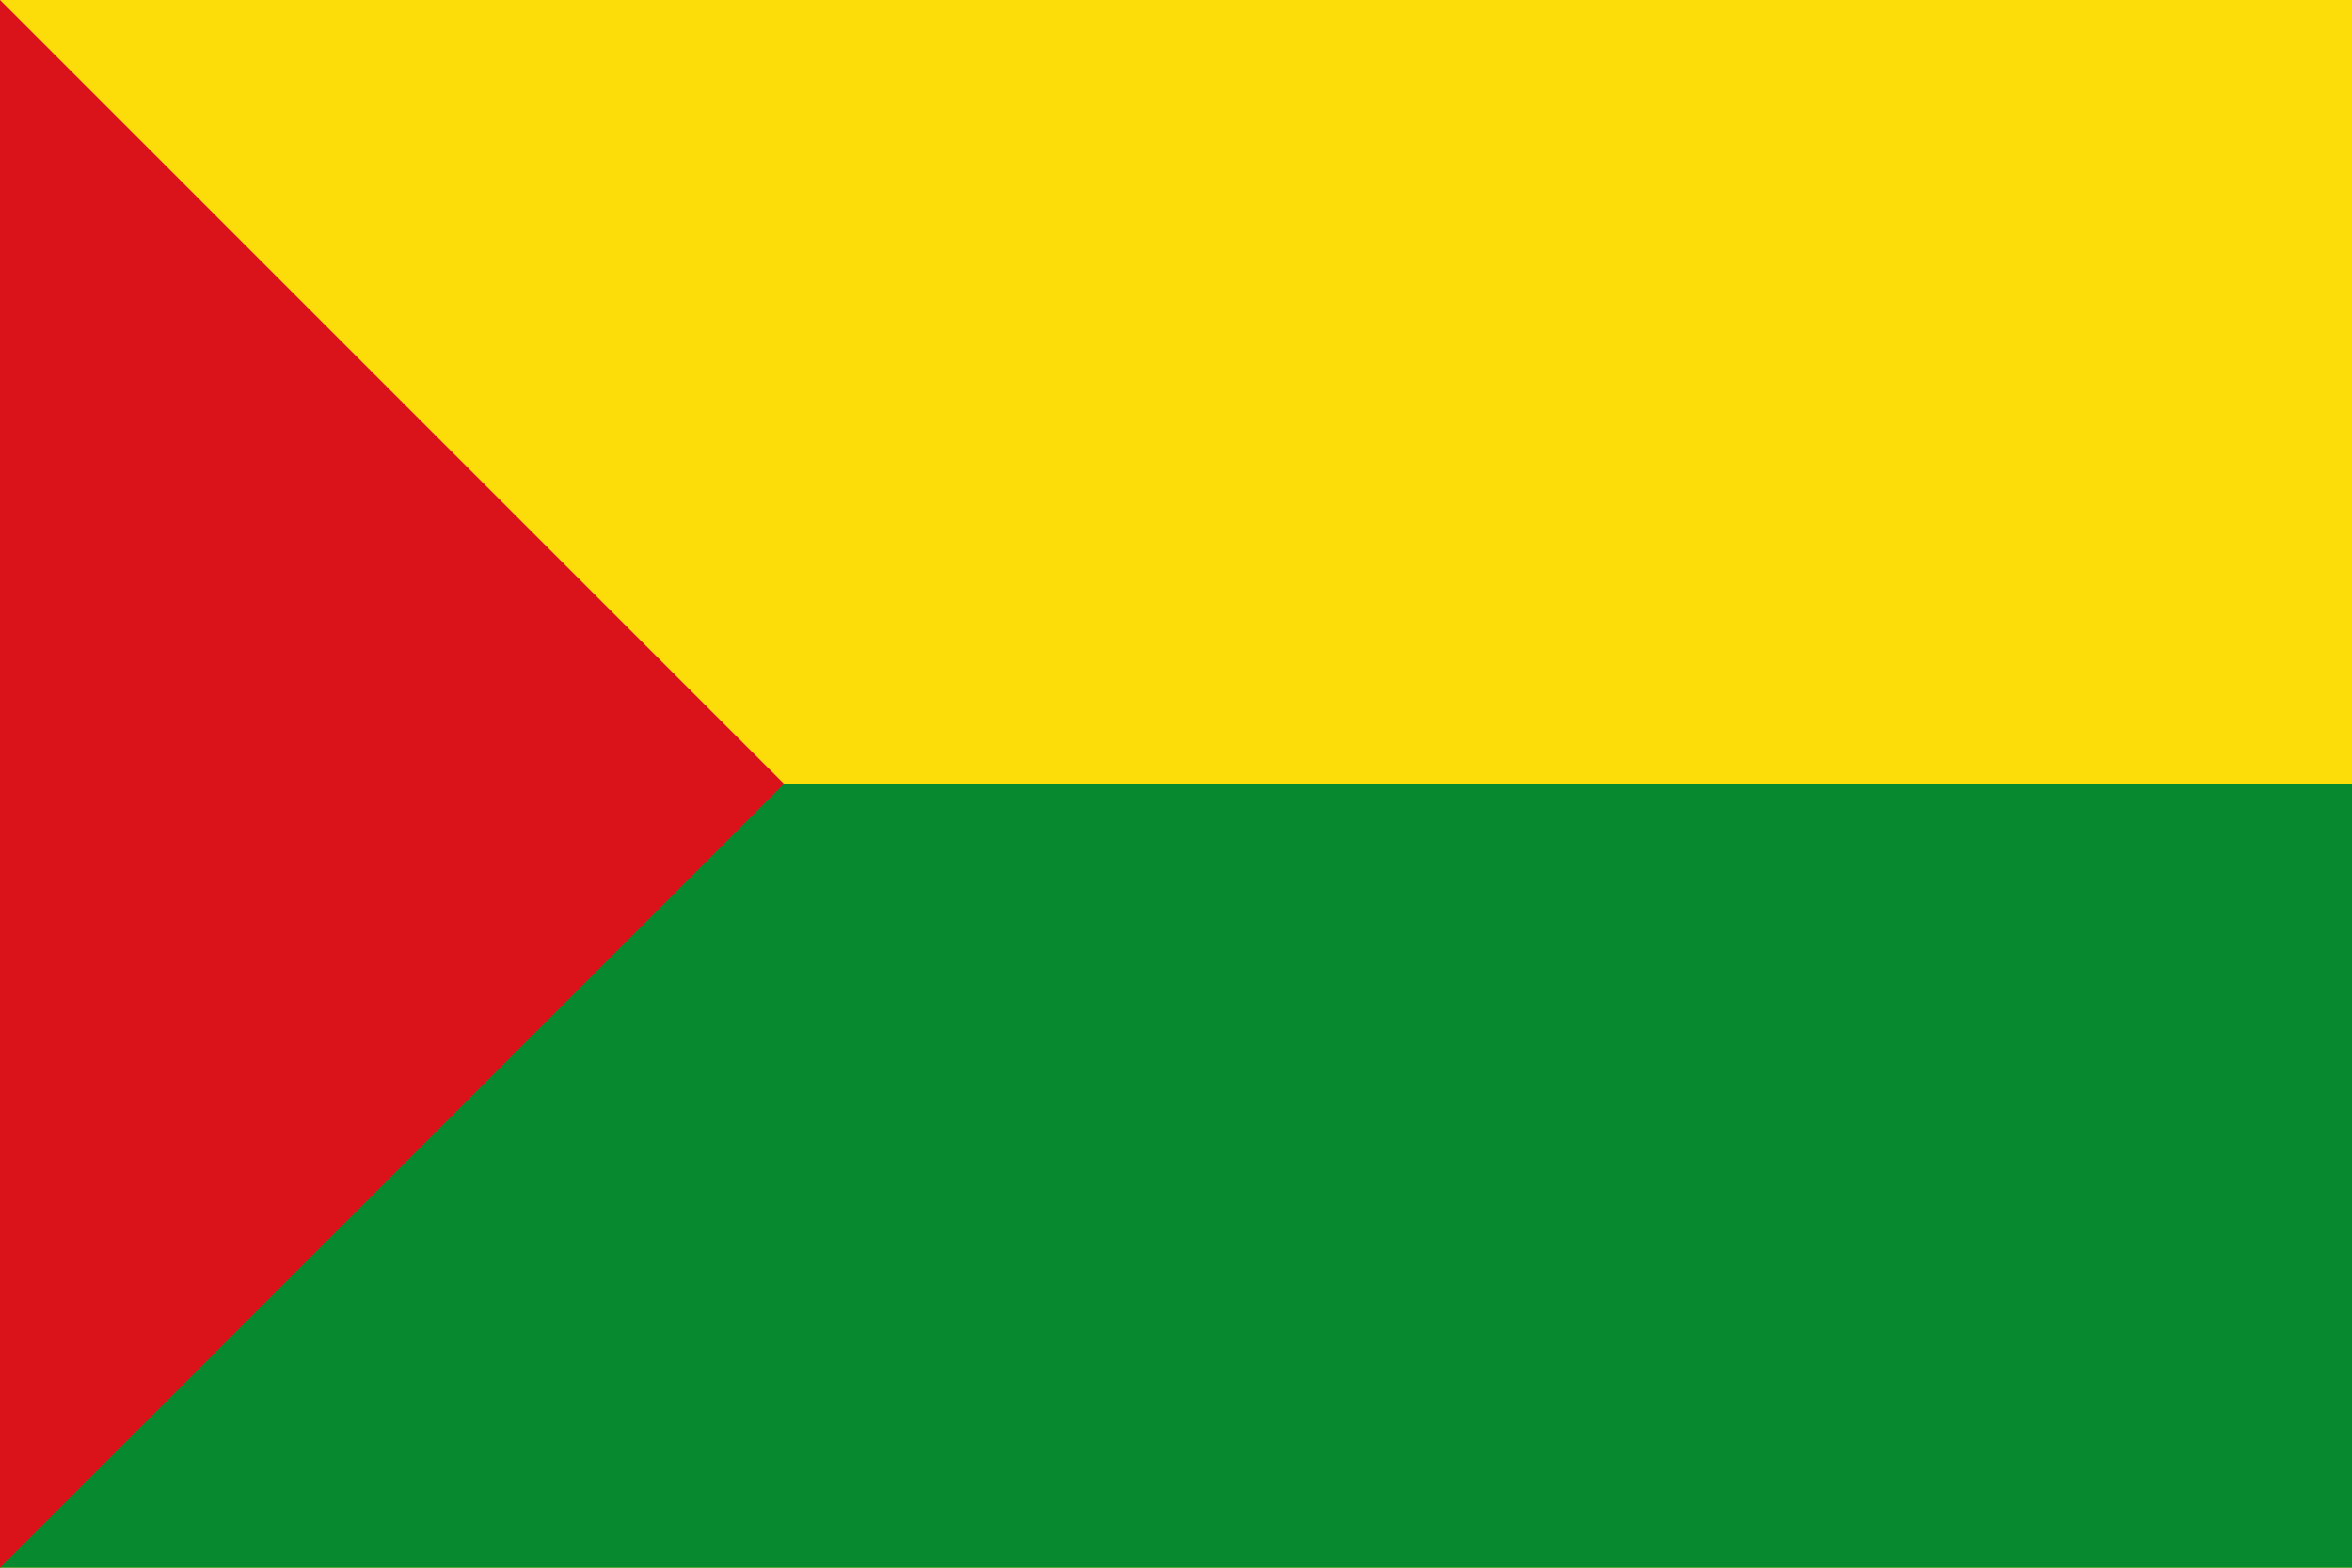 <?xml version="1.0" encoding="UTF-8"?><!DOCTYPE svg PUBLIC "-//W3C//DTD SVG 1.0//EN" "http://www.w3.org/TR/2001/REC-SVG-20010904/DTD/svg10.dtd"><svg xmlns="http://www.w3.org/2000/svg" width="750" height="500">
 <rect fill="#fcdd09" width="750" height="500"/>
 <rect fill="#078930" width="750" height="250" y="250"/>
 <path d="M 0,0 0,500 250,250 z" fill="#da121a"/>
</svg>